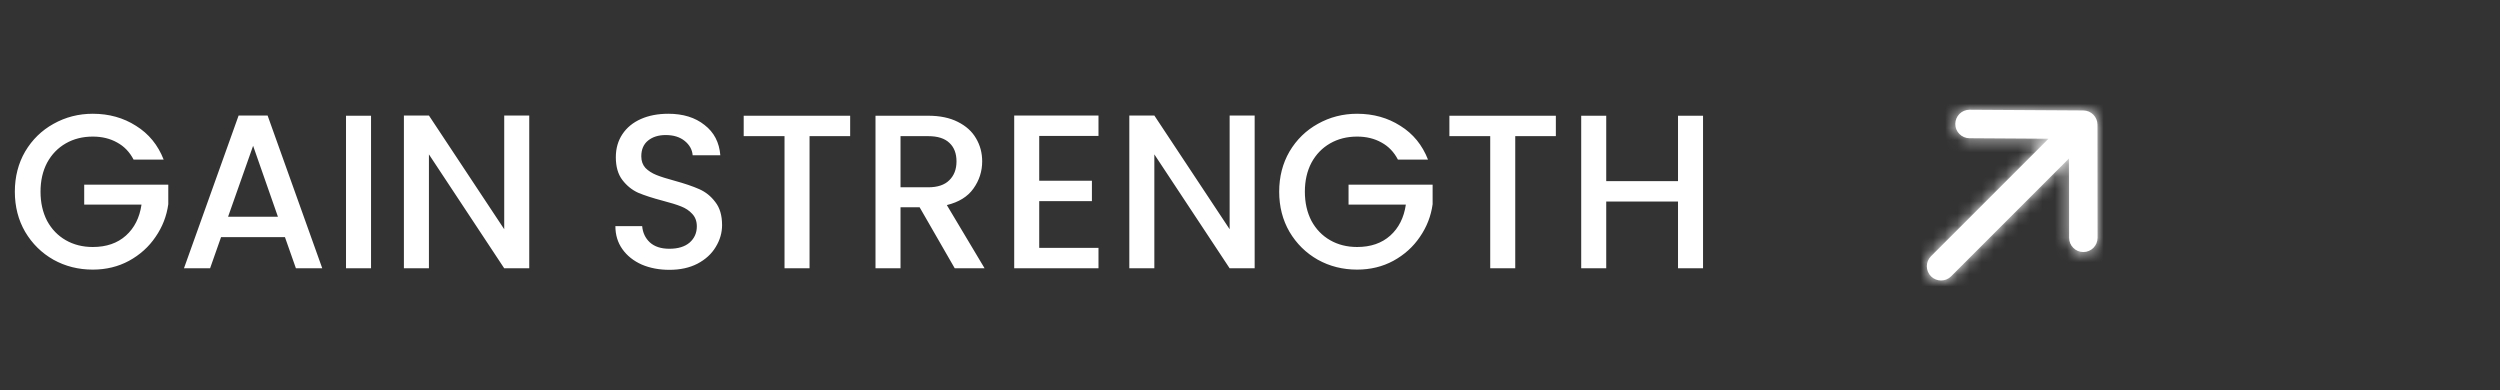 <svg width="205" height="32" viewBox="0 0 205 32" fill="none" xmlns="http://www.w3.org/2000/svg">
<rect x="0" y="0" width="205" height="32" fill="#333333" stroke="none"/>
<path d="M10.955 13.09C10.631 12.466 10.181 11.998 9.605 11.686C9.029 11.362 8.363 11.2 7.607 11.2C6.779 11.2 6.041 11.386 5.393 11.758C4.745 12.13 4.235 12.658 3.863 13.342C3.503 14.026 3.323 14.818 3.323 15.718C3.323 16.618 3.503 17.416 3.863 18.112C4.235 18.796 4.745 19.324 5.393 19.696C6.041 20.068 6.779 20.254 7.607 20.254C8.723 20.254 9.629 19.942 10.325 19.318C11.021 18.694 11.447 17.848 11.603 16.78H6.905V15.142H13.799V16.744C13.667 17.716 13.319 18.61 12.755 19.426C12.203 20.242 11.477 20.896 10.577 21.388C9.689 21.868 8.699 22.108 7.607 22.108C6.431 22.108 5.357 21.838 4.385 21.298C3.413 20.746 2.639 19.984 2.063 19.012C1.499 18.04 1.217 16.942 1.217 15.718C1.217 14.494 1.499 13.396 2.063 12.424C2.639 11.452 3.413 10.696 4.385 10.156C5.369 9.604 6.443 9.328 7.607 9.328C8.939 9.328 10.121 9.658 11.153 10.318C12.197 10.966 12.953 11.89 13.421 13.09H10.955ZM23.365 19.444H18.127L17.227 22H15.085L19.567 9.472H21.943L26.425 22H24.265L23.365 19.444ZM22.789 17.77L20.755 11.956L18.703 17.77H22.789ZM30.425 9.49V22H28.373V9.49H30.425ZM43.398 22H41.346L35.172 12.658V22H33.12V9.472H35.172L41.346 18.796V9.472H43.398V22ZM54.89 22.126C54.05 22.126 53.294 21.982 52.622 21.694C51.95 21.394 51.422 20.974 51.038 20.434C50.654 19.894 50.462 19.264 50.462 18.544H52.658C52.706 19.084 52.916 19.528 53.288 19.876C53.672 20.224 54.206 20.398 54.89 20.398C55.598 20.398 56.15 20.23 56.546 19.894C56.942 19.546 57.14 19.102 57.14 18.562C57.14 18.142 57.014 17.8 56.762 17.536C56.522 17.272 56.216 17.068 55.844 16.924C55.484 16.78 54.98 16.624 54.332 16.456C53.516 16.24 52.85 16.024 52.334 15.808C51.83 15.58 51.398 15.232 51.038 14.764C50.678 14.296 50.498 13.672 50.498 12.892C50.498 12.172 50.678 11.542 51.038 11.002C51.398 10.462 51.902 10.048 52.55 9.76C53.198 9.472 53.948 9.328 54.8 9.328C56.012 9.328 57.002 9.634 57.77 10.246C58.55 10.846 58.982 11.674 59.066 12.73H56.798C56.762 12.274 56.546 11.884 56.15 11.56C55.754 11.236 55.232 11.074 54.584 11.074C53.996 11.074 53.516 11.224 53.144 11.524C52.772 11.824 52.586 12.256 52.586 12.82C52.586 13.204 52.7 13.522 52.928 13.774C53.168 14.014 53.468 14.206 53.828 14.35C54.188 14.494 54.68 14.65 55.304 14.818C56.132 15.046 56.804 15.274 57.32 15.502C57.848 15.73 58.292 16.084 58.652 16.564C59.024 17.032 59.21 17.662 59.21 18.454C59.21 19.09 59.036 19.69 58.688 20.254C58.352 20.818 57.854 21.274 57.194 21.622C56.546 21.958 55.778 22.126 54.89 22.126ZM69.713 9.49V11.164H66.383V22H64.331V11.164H60.983V9.49H69.713ZM78.289 22L75.409 16.996H73.843V22H71.791V9.49H76.111C77.071 9.49 77.881 9.658 78.541 9.994C79.213 10.33 79.711 10.78 80.035 11.344C80.371 11.908 80.539 12.538 80.539 13.234C80.539 14.05 80.299 14.794 79.819 15.466C79.351 16.126 78.625 16.576 77.641 16.816L80.737 22H78.289ZM73.843 15.358H76.111C76.879 15.358 77.455 15.166 77.839 14.782C78.235 14.398 78.433 13.882 78.433 13.234C78.433 12.586 78.241 12.082 77.857 11.722C77.473 11.35 76.891 11.164 76.111 11.164H73.843V15.358ZM85.216 11.146V14.818H89.537V16.492H85.216V20.326H90.076V22H83.165V9.472H90.076V11.146H85.216ZM102.882 22H100.83L94.656 12.658V22H92.604V9.472H94.656L100.83 18.796V9.472H102.882V22ZM114.631 13.09C114.307 12.466 113.857 11.998 113.281 11.686C112.705 11.362 112.039 11.2 111.283 11.2C110.455 11.2 109.717 11.386 109.069 11.758C108.421 12.13 107.911 12.658 107.539 13.342C107.179 14.026 106.999 14.818 106.999 15.718C106.999 16.618 107.179 17.416 107.539 18.112C107.911 18.796 108.421 19.324 109.069 19.696C109.717 20.068 110.455 20.254 111.283 20.254C112.399 20.254 113.305 19.942 114.001 19.318C114.697 18.694 115.123 17.848 115.279 16.78H110.581V15.142H117.475V16.744C117.343 17.716 116.995 18.61 116.431 19.426C115.879 20.242 115.153 20.896 114.253 21.388C113.365 21.868 112.375 22.108 111.283 22.108C110.107 22.108 109.033 21.838 108.061 21.298C107.089 20.746 106.315 19.984 105.739 19.012C105.175 18.04 104.893 16.942 104.893 15.718C104.893 14.494 105.175 13.396 105.739 12.424C106.315 11.452 107.089 10.696 108.061 10.156C109.045 9.604 110.119 9.328 111.283 9.328C112.615 9.328 113.797 9.658 114.829 10.318C115.873 10.966 116.629 11.89 117.097 13.09H114.631ZM127.58 9.49V11.164H124.25V22H122.198V11.164H118.85V9.49H127.58ZM139.649 9.49V22H137.597V16.528H131.711V22H129.659V9.49H131.711V14.854H137.597V9.49H139.649Z" fill="white"/>
<path fill-rule="evenodd" clip-rule="evenodd" d="M171.992 10.224C171.992 9.583 171.474 9.062 170.832 9.058L161.507 9H161.5C160.859 9 160.338 9.518 160.334 10.16C160.329 10.804 160.848 11.33 161.493 11.333L167.978 11.374L158.342 21.009C157.886 21.465 157.886 22.203 158.342 22.658C158.57 22.887 158.868 23 159.167 23C159.466 23 159.764 22.887 159.992 22.658L169.661 12.989L169.667 19.501C169.667 20.145 170.19 20.667 170.834 20.667H170.835C171.479 20.667 172 20.143 172 19.499L171.992 10.224Z" fill="white"/>
<mask id="mask0_46_1149" style="mask-type:luminance" maskUnits="userSpaceOnUse" x="158" y="9" width="15" height="14">
<path fill-rule="evenodd" clip-rule="evenodd" d="M171.992 10.224C171.992 9.583 171.474 9.062 170.832 9.058L161.507 9H161.5C160.859 9 160.338 9.518 160.334 10.16C160.329 10.804 160.848 11.33 161.493 11.333L167.978 11.374L158.342 21.009C157.886 21.465 157.886 22.203 158.342 22.658C158.57 22.887 158.868 23 159.167 23C159.466 23 159.764 22.887 159.992 22.658L169.661 12.989L169.667 19.501C169.667 20.145 170.19 20.667 170.834 20.667H170.835C171.479 20.667 172 20.143 172 19.499L171.992 10.224Z" fill="white"/>
</mask>
<g mask="url(#mask0_46_1149)">
<rect x="151" y="2" width="28" height="28" fill="white"/>
</g>
</svg>
